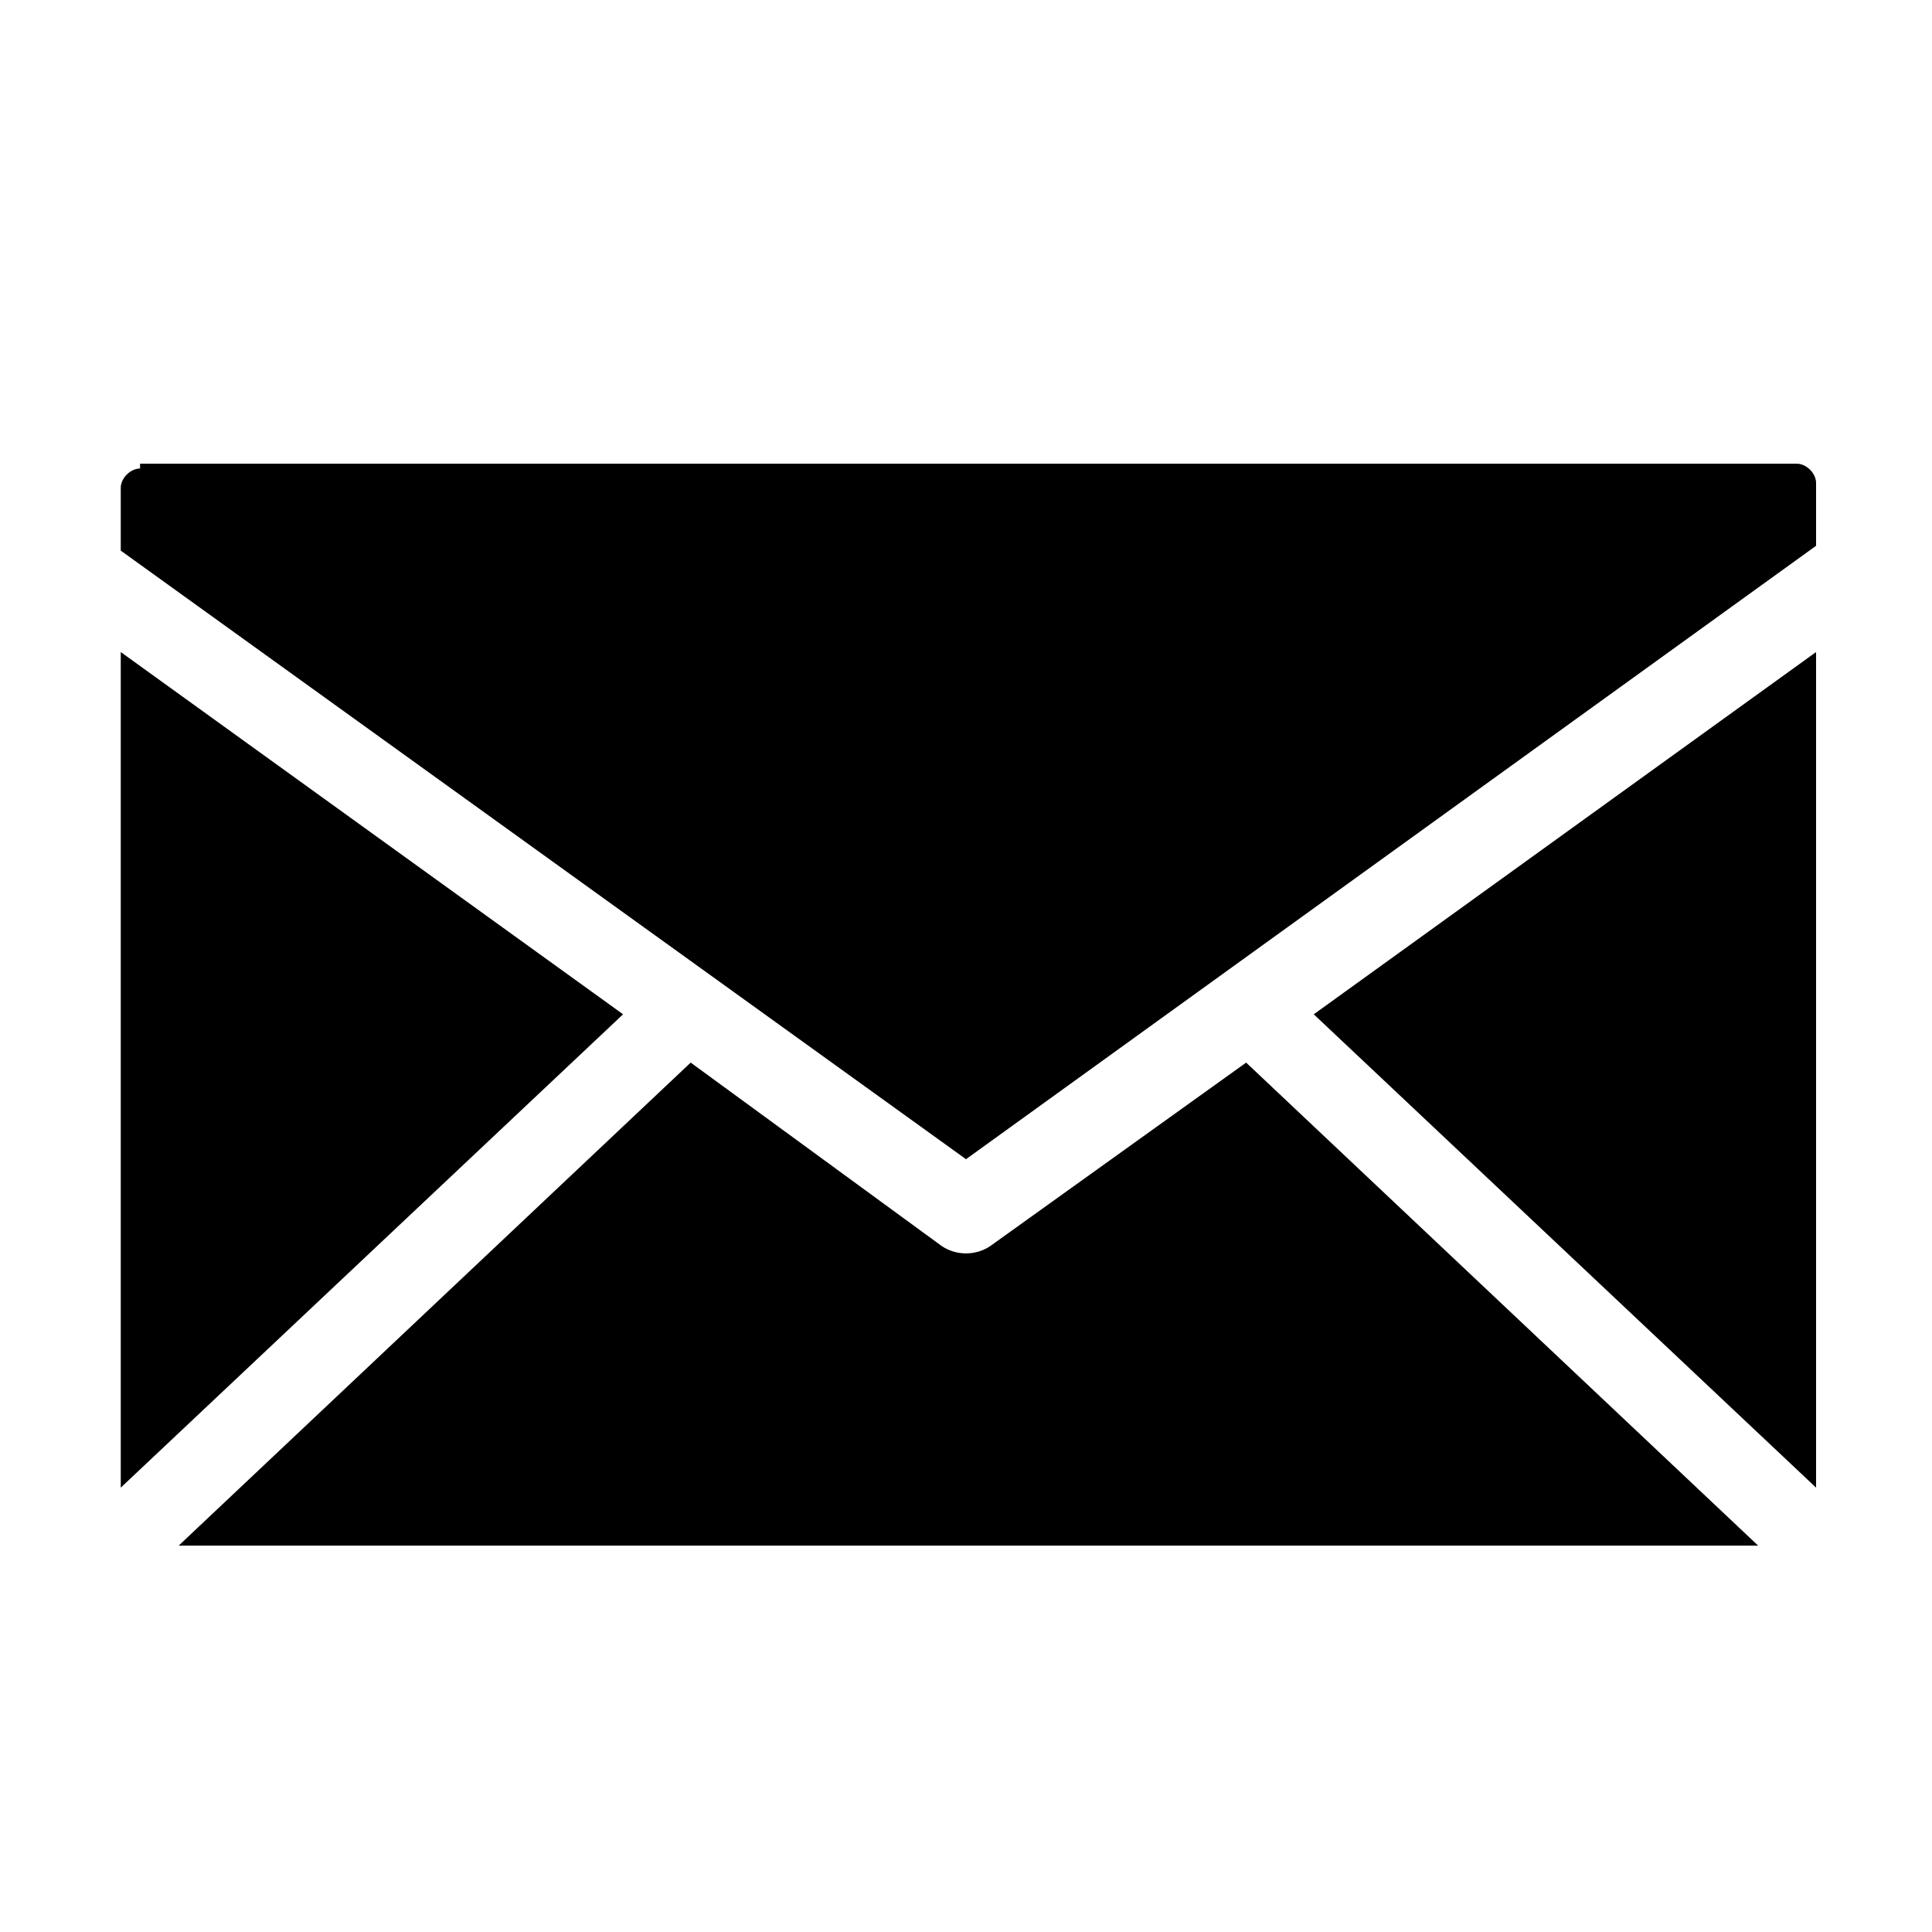 <svg version="1.1" id="Calque_1" xmlns="http://www.w3.org/2000/svg" xmlns:xlink="http://www.w3.org/1999/xlink" x="0px" y="0px"
	 viewBox="0 0 40 40" style="enable-background:new 0 0 40 40;" xml:space="preserve">
<path d="M2.9,9.7c-0.2,0-0.4,0.2-0.4,0.4v1.3L20,24l17.6-12.7v-1.3c0-0.2-0.2-0.4-0.4-0.4H2.9z M2.5,13.5v17.3L12.9,21L2.5,13.5z
	 M37.6,13.5L27.2,21l10.4,9.8V13.5z M14.3,22L3.7,32h32.7L25.8,22l-5.3,3.8c-0.3,0.2-0.7,0.2-1,0L14.3,22L14.3,22z"/>
</svg>
